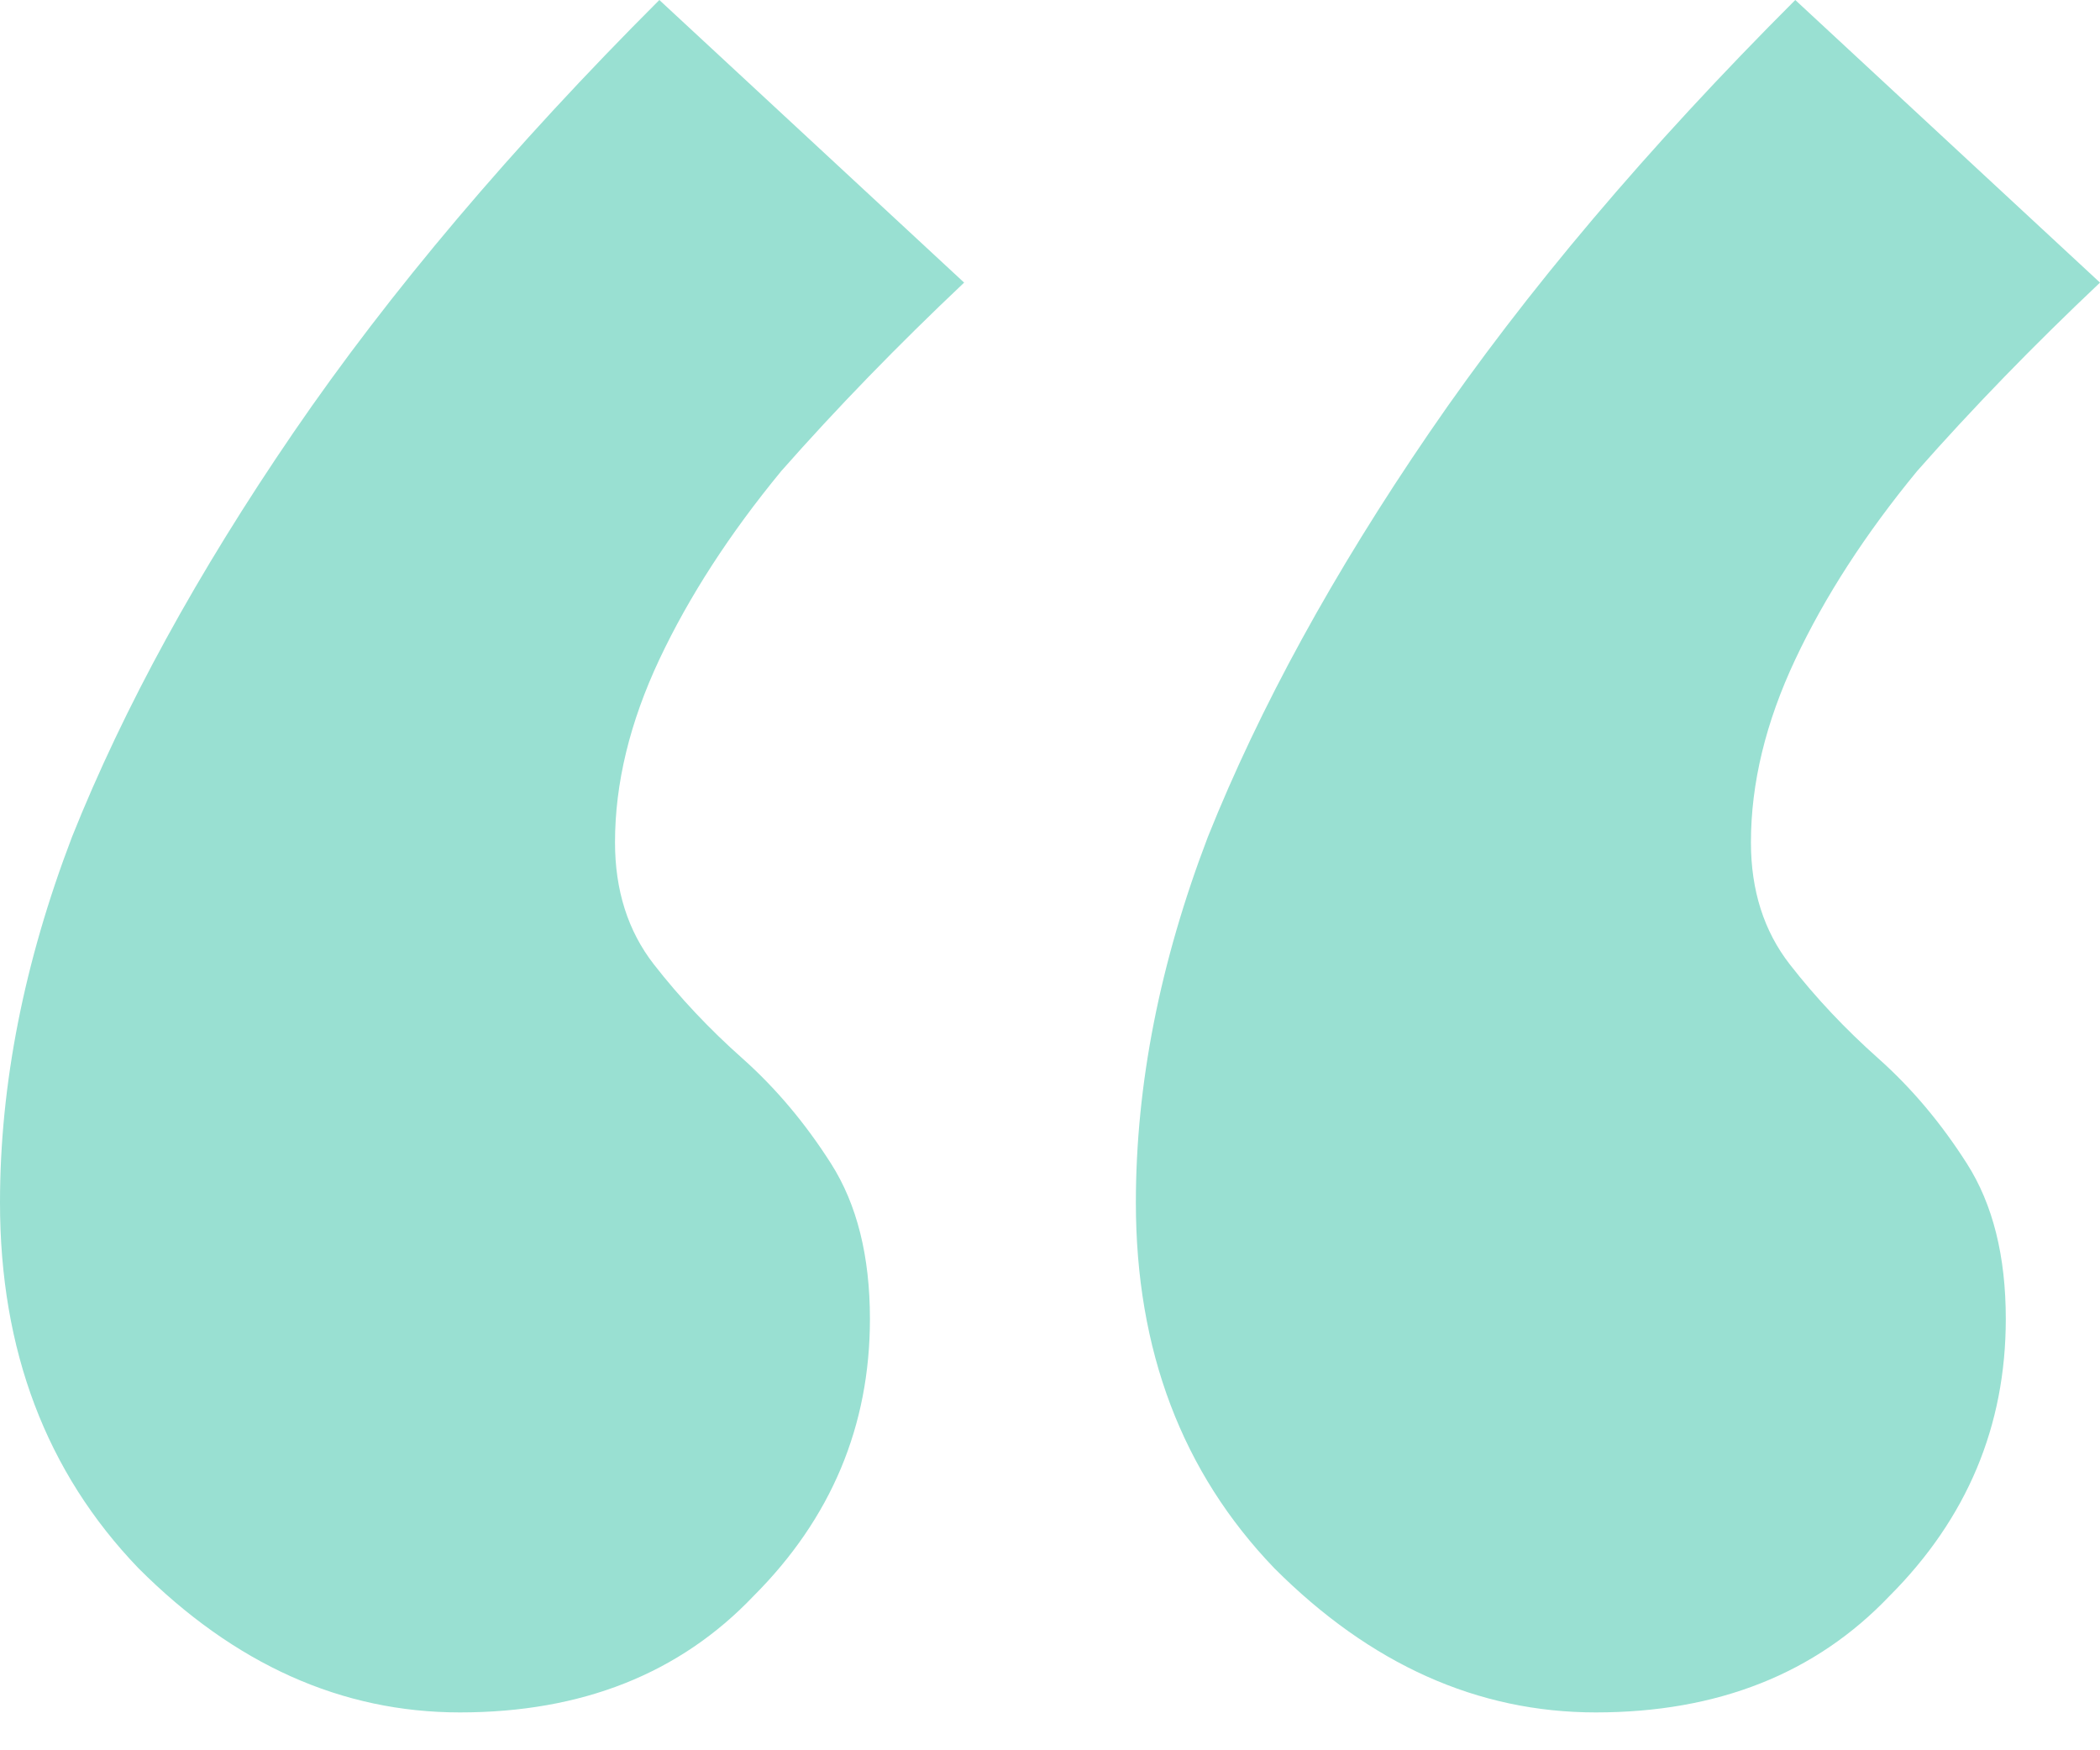 <svg width="36" height="30" viewBox="0 0 36 30" fill="none" xmlns="http://www.w3.org/2000/svg">
<path d="M11.303 0L16.528 4.844C15.388 5.921 14.343 6.997 13.393 8.074C12.507 9.15 11.81 10.227 11.303 11.303C10.797 12.38 10.543 13.425 10.543 14.438C10.543 15.261 10.765 15.958 11.208 16.528C11.652 17.098 12.158 17.636 12.728 18.142C13.298 18.649 13.805 19.251 14.248 19.947C14.691 20.644 14.913 21.53 14.913 22.607C14.913 24.443 14.248 26.026 12.918 27.356C11.652 28.686 9.974 29.351 7.884 29.351C5.858 29.351 4.021 28.528 2.375 26.881C0.792 25.235 0 23.145 0 20.612C0 18.586 0.412 16.496 1.235 14.343C2.121 12.127 3.388 9.815 5.034 7.409C6.681 5.003 8.77 2.533 11.303 0ZM30.776 0L36 4.844C34.86 5.921 33.815 6.997 32.865 8.074C31.979 9.15 31.282 10.227 30.776 11.303C30.269 12.38 30.016 13.425 30.016 14.438C30.016 15.261 30.238 15.958 30.681 16.528C31.124 17.098 31.631 17.636 32.2 18.142C32.77 18.649 33.277 19.251 33.72 19.947C34.164 20.644 34.385 21.53 34.385 22.607C34.385 24.443 33.72 26.026 32.391 27.356C31.124 28.686 29.446 29.351 27.356 29.351C25.33 29.351 23.493 28.528 21.847 26.881C20.264 25.235 19.472 23.145 19.472 20.612C19.472 18.586 19.884 16.496 20.707 14.343C21.594 12.127 22.86 9.815 24.507 7.409C26.153 5.003 28.243 2.533 30.776 0Z" fill="#99E0D2"/>
</svg>
